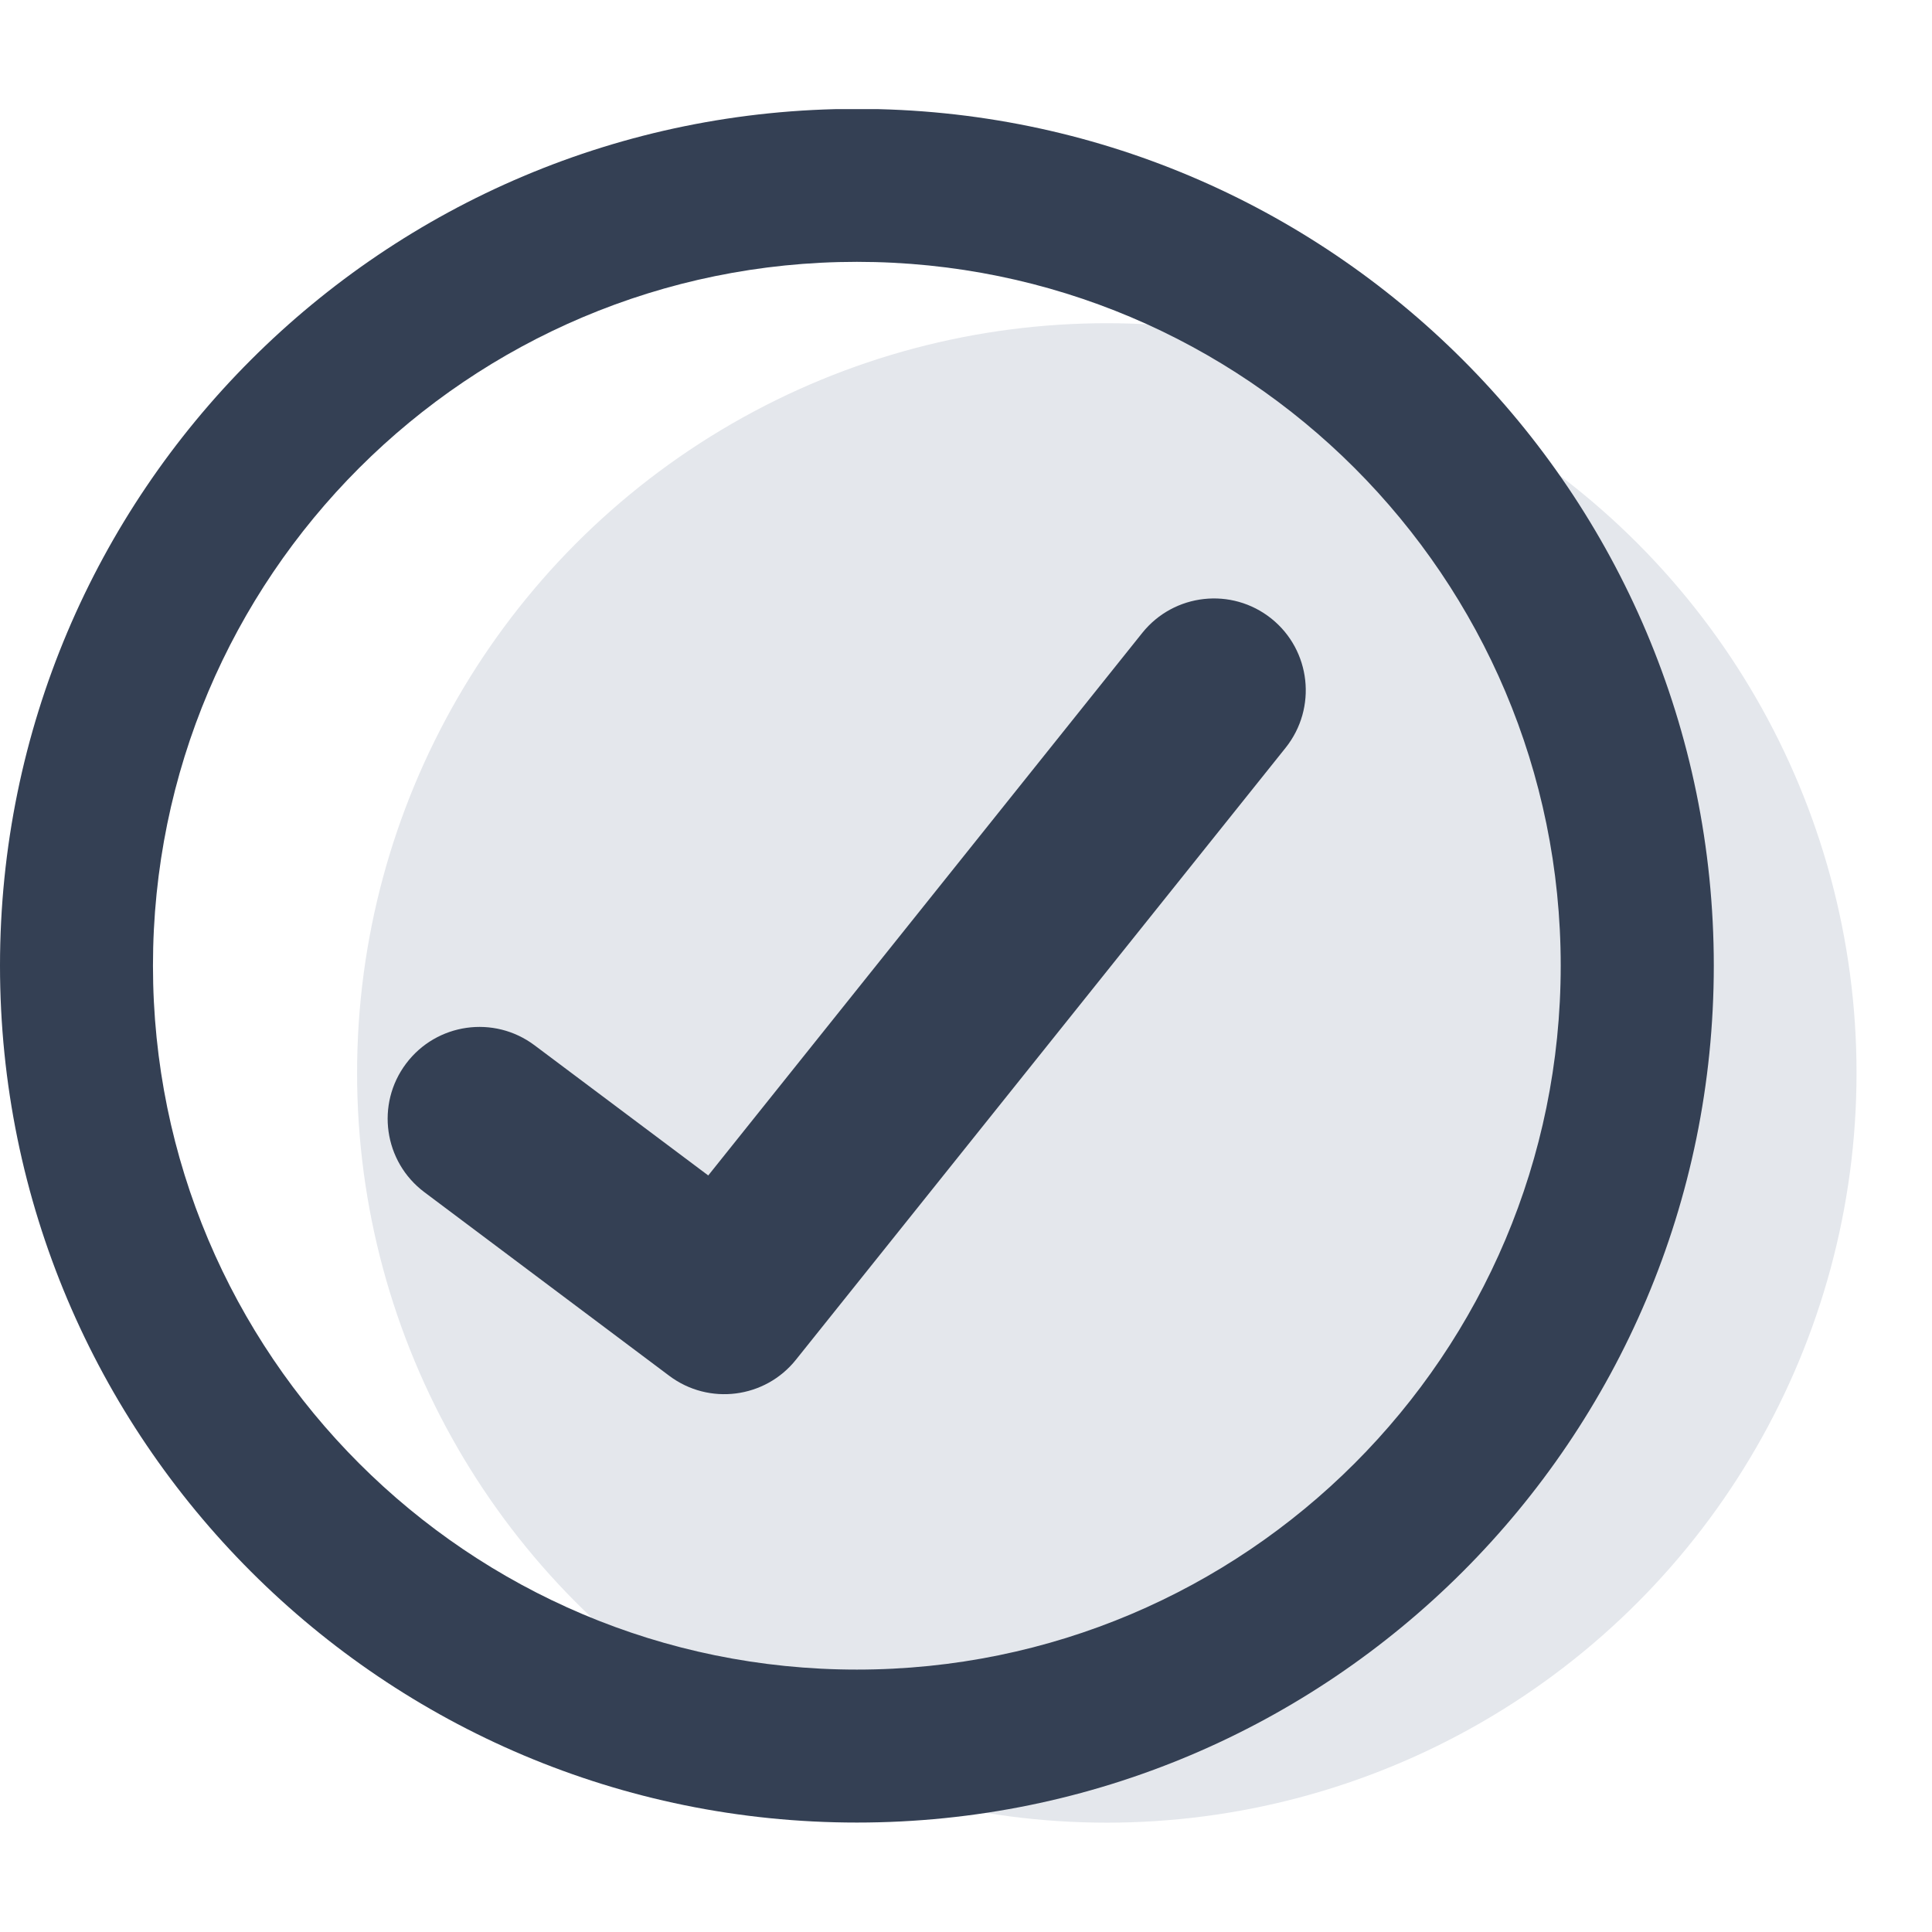 <svg width="17" height="17" viewBox="0 0 17 17" fill="none" xmlns="http://www.w3.org/2000/svg">
<g clip-path="url(#clip0_417_25141)">
<circle cx="9.739" cy="9.441" r="6.597" fill="#E4E7EC"/>
<path fill-rule="evenodd" clip-rule="evenodd" d="M1.346 8.497C1.346 5.077 4.119 2.304 7.54 2.304C10.96 2.304 13.733 5.077 13.733 8.497C13.733 11.918 10.96 14.691 7.54 14.691C4.119 14.691 1.346 11.918 1.346 8.497ZM7.54 0.958C3.376 0.958 0 4.333 0 8.497C0 12.662 3.376 16.037 7.54 16.037C11.704 16.037 15.08 12.662 15.08 8.497C15.08 4.333 11.704 0.958 7.54 0.958ZM11.313 6.579C11.591 6.23 11.535 5.722 11.187 5.443C10.838 5.164 10.33 5.221 10.051 5.569L6.232 10.343L4.704 9.198C4.347 8.93 3.841 9.002 3.573 9.359C3.305 9.716 3.377 10.222 3.734 10.49L5.889 12.106C6.238 12.368 6.732 12.305 7.004 11.964L11.313 6.579Z" fill="#344054"/>
</g>
<defs>
<clipPath id="clip0_417_25141">
<rect width="16.337" height="15.08" fill="white" transform="translate(0 0.96)"/>
</clipPath>
</defs>
</svg>
